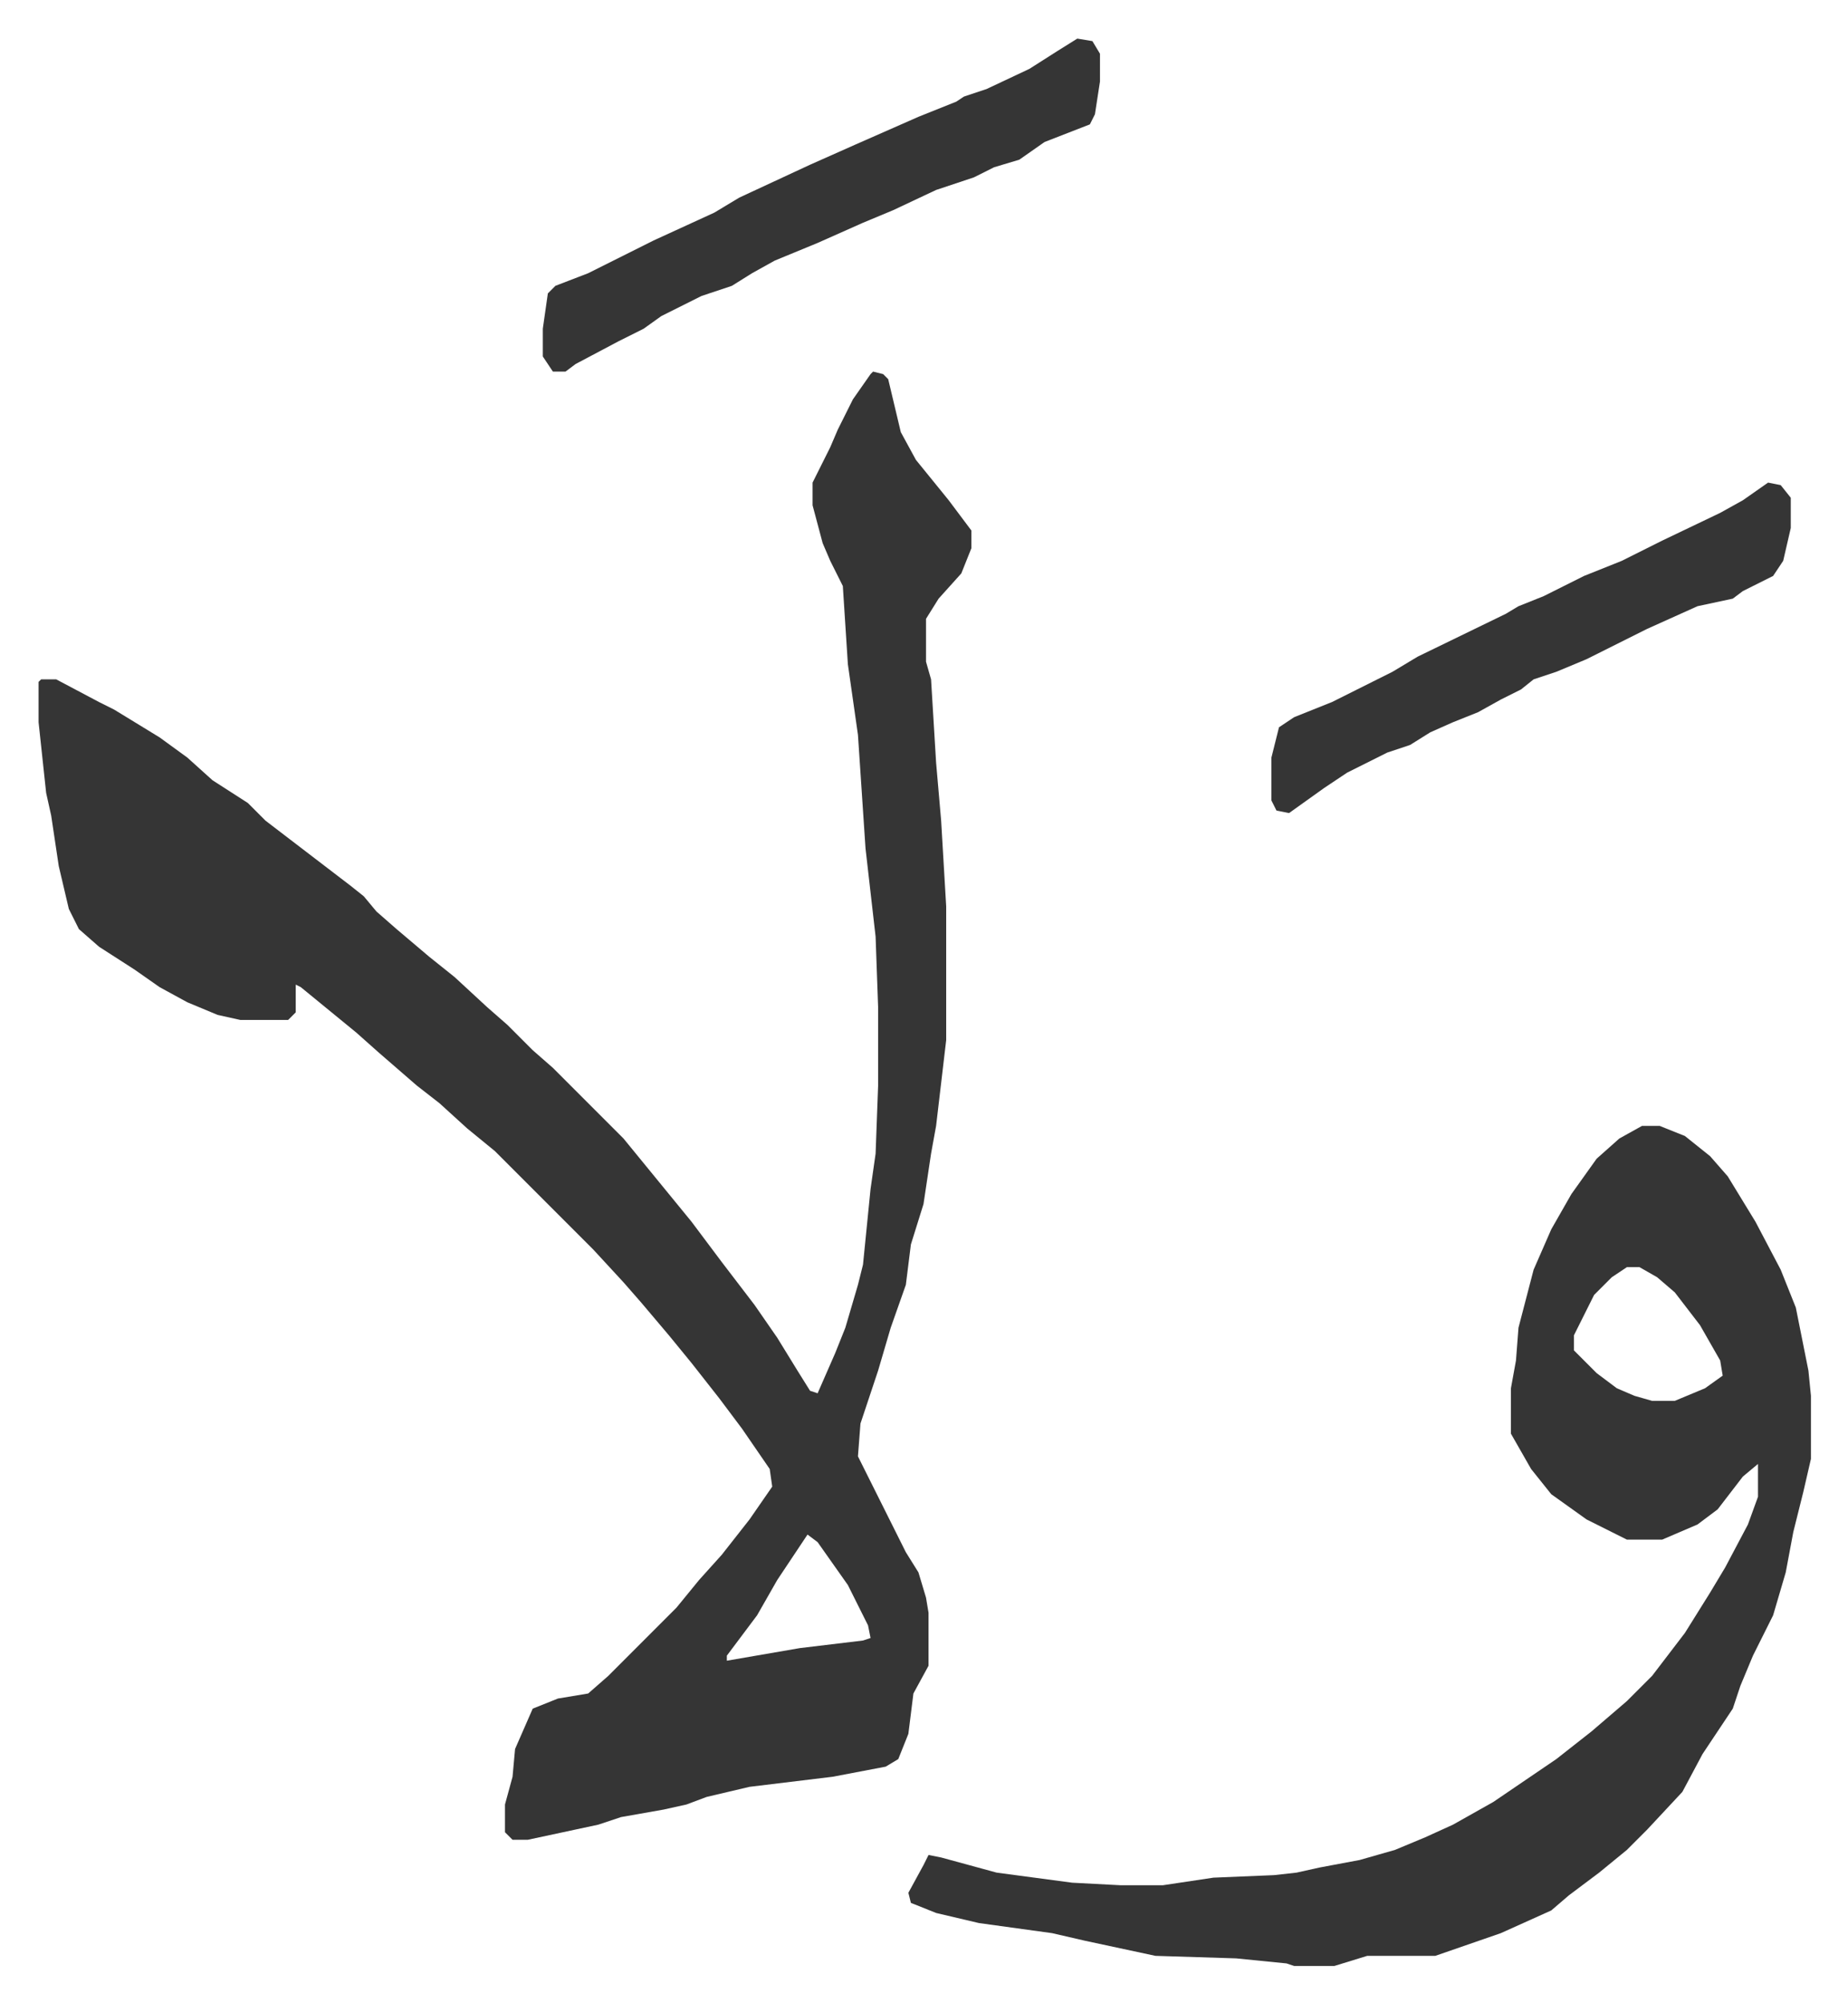 <svg xmlns="http://www.w3.org/2000/svg" viewBox="-15.3 270.7 733 794">
    <path fill="#353535" id="rule_normal" d="m331 418 4 1 2 2 5 21 6 11 13 16 9 12v7l-4 10-9 10-5 8v17l2 7 2 33 2 23 2 34v53l-4 34-2 11-3 20-5 16-2 16-6 17-5 17-7 21-1 13 11 22 8 16 5 8 3 10 1 6v21l-6 11-2 16-4 10-5 3-21 4-33 4-17 4-8 3-9 2-17 3-9 3-28 6h-6l-3-3v-11l3-11 1-11 7-16 10-4 12-2 8-7 27-27 9-11 9-10 11-14 9-13-1-7-11-16-9-12-11-14-9-11-11-13-7-8-12-13-14-14-5-5-20-20-11-9-11-10-9-7-15-13-9-8-11-9-11-9-2-1v11l-3 3H80l-9-2-12-5-11-6-10-7-14-9-8-7-4-8-4-17-3-20-2-9-3-28v-16l1-1h6l17 9 6 3 18 11 11 8 10 9 14 9 7 7 17 13 17 13 5 4 5 6 8 7 13 11 10 8 13 12 8 7 10 10 8 7 28 28 9 11 9 11 9 11 12 16 13 17 9 13 8 13 5 8 3 1 7-16 4-10 5-17 2-8 3-30 2-14 1-27v-31l-1-28-4-35-3-45-4-28-2-31-5-10-3-7-4-15v-9l7-14 3-7 6-12 7-10zm-26 461-12 18-8 14-6 8-6 8v2l29-5 25-3 3-1-1-5-8-16-12-17zm331-162h7l10 4 10 8 7 8 11 18 10 19 6 15 5 25 1 10v25l-3 13-4 16-3 16-5 17-8 16-5 12-3 9-12 18-8 15-14 15-8 8-11 9-12 9-7 6-20 9-26 9h-27l-13 4h-16l-3-1-20-2-32-1-28-6-13-3-29-4-17-4-10-4-1-4 6-11 2-4 5 1 22 6 30 4 19 1h17l20-3 24-1 9-1 9-2 16-3 14-4 12-5 11-5 16-9 25-17 14-11 14-12 10-10 13-17 10-16 6-10 9-17 4-11v-13l-6 5-10 13-8 6-14 6h-14l-16-8-14-10-8-10-8-14v-18l2-11 1-13 6-23 7-16 8-14 10-14 9-8zm-6 56-6 4-7 7-8 16v6l9 9 8 6 7 3 7 2h9l12-5 7-5-1-6-8-14-10-13-7-6-7-4zM412 286l6 1 3 5v11l-2 13-2 4-18 7-10 7-10 3-8 4-15 5-17 8-12 5-18 8-17 7-9 5-8 5-12 4-16 8-7 5-10 5-17 9-4 3h-5l-4-6v-11l2-14 3-3 13-5 26-13 24-11 10-6 28-13 18-8 25-11 15-6 3-2 9-3 17-8 11-7zm274 176 5 1 4 5v12l-3 13-4 6-12 6-4 3-14 3-20 9-24 12-12 5-9 3-5 4-8 4-9 5-10 4-9 4-8 5-9 3-16 8-9 6-14 10-5-1-2-4v-17l3-12 6-4 15-6 24-12 10-6 35-17 5-3 10-4 16-8 15-6 16-8 23-11 9-5z"/>
</svg>
